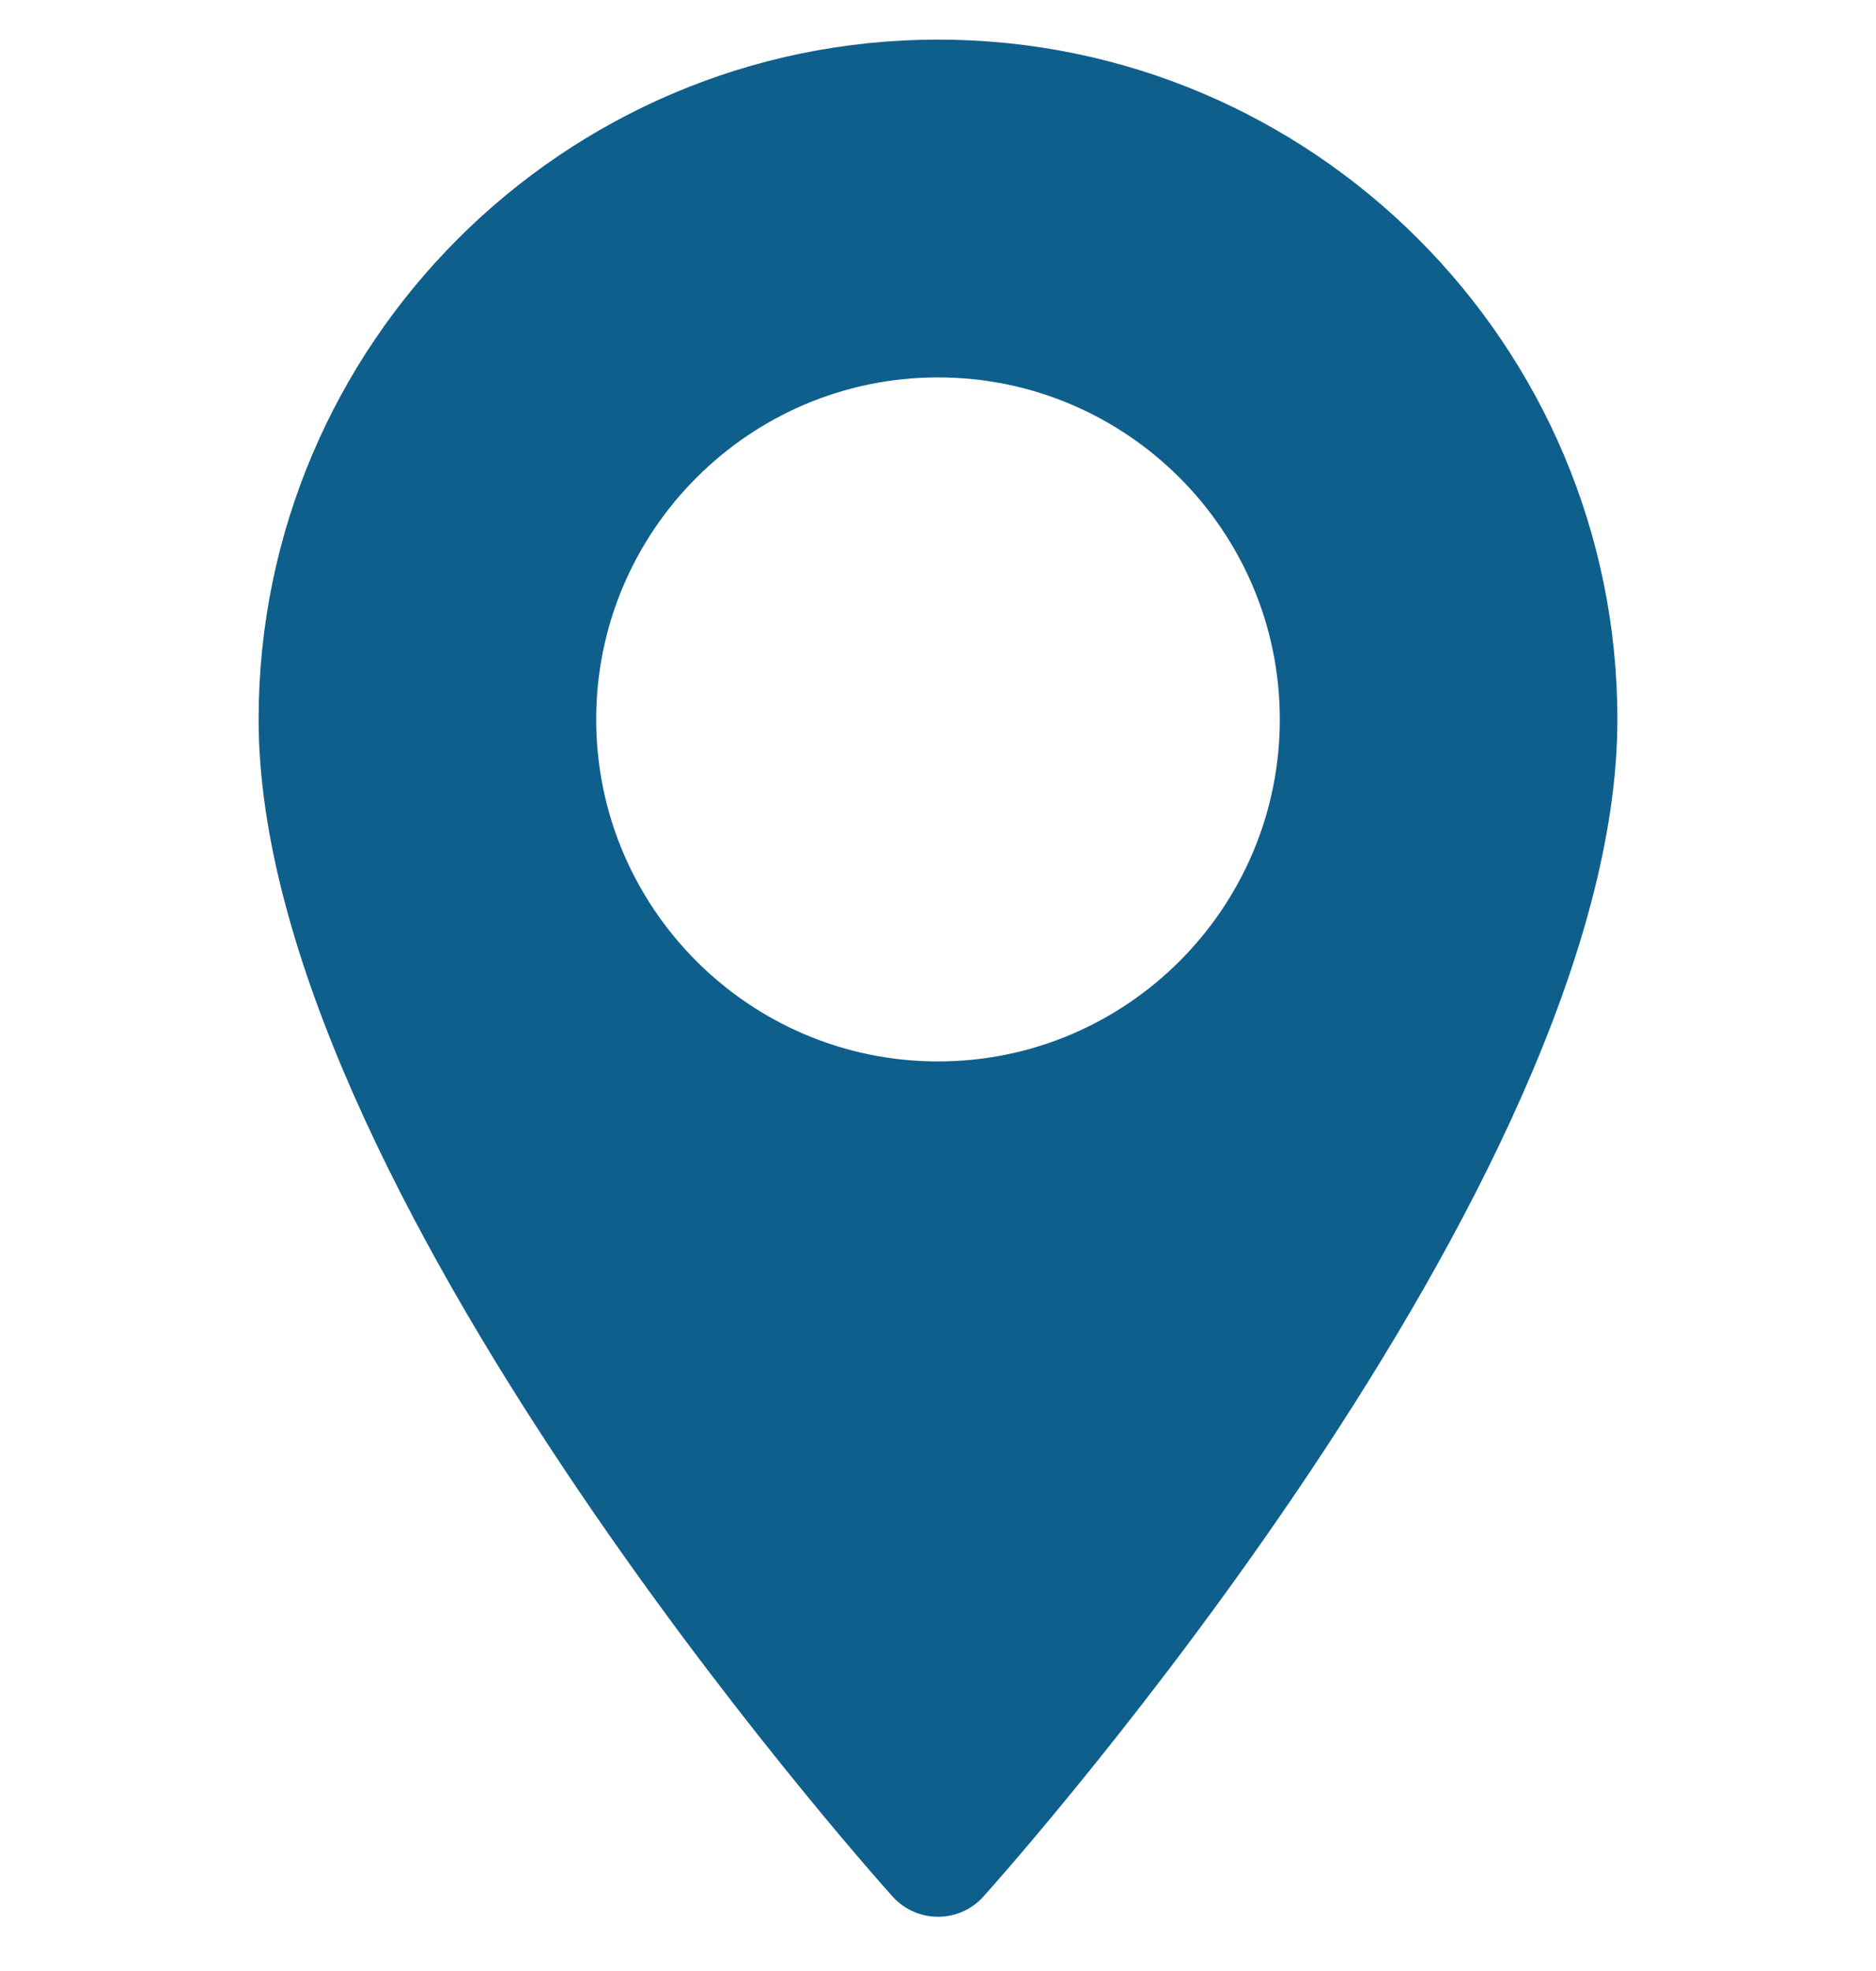 <svg width="20" height="21" viewBox="0 0 20 21" fill="none" xmlns="http://www.w3.org/2000/svg">
<g clip-path="url(#clip0_23_463)">
<path d="M10 0.422C6.006 0.422 2.757 3.671 2.757 7.665C2.757 12.622 9.239 19.898 9.515 20.206C9.774 20.494 10.227 20.494 10.485 20.206C10.761 19.898 17.243 12.622 17.243 7.665C17.243 3.671 13.994 0.422 10 0.422ZM10 11.309C7.991 11.309 6.356 9.675 6.356 7.665C6.356 5.656 7.991 4.021 10 4.021C12.009 4.021 13.644 5.656 13.644 7.665C13.644 9.675 12.009 11.309 10 11.309Z" fill="#0F5F8C"/>
</g>
<defs>
<clipPath id="clip0_23_463">
<rect width="20" height="20" fill="white" transform="translate(0 0.422)"/>
</clipPath>
</defs>
</svg>
